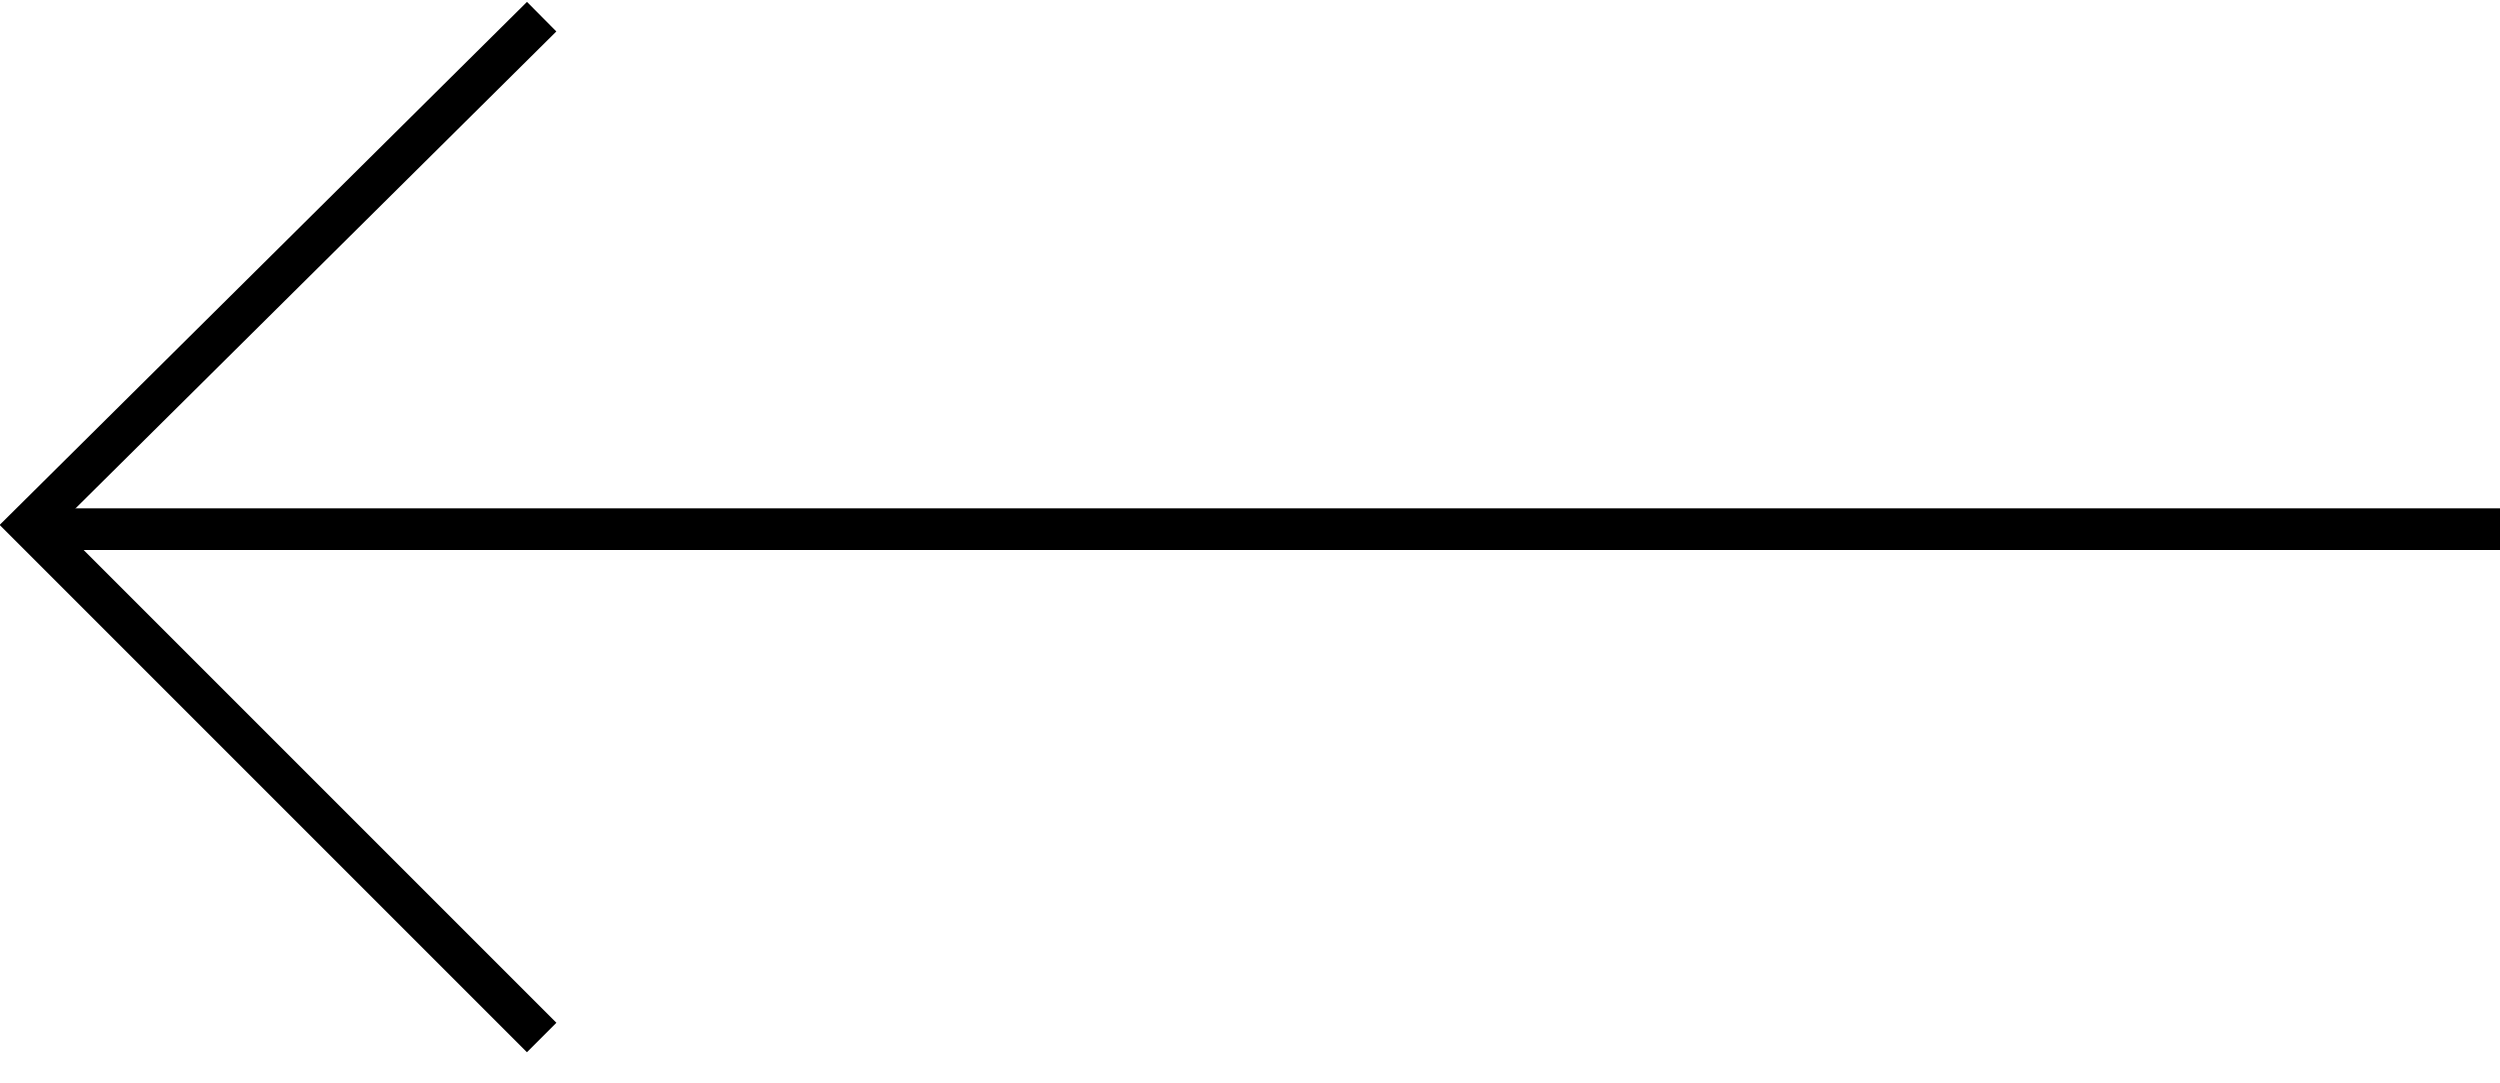 <?xml version="1.0" encoding="UTF-8"?> <svg xmlns="http://www.w3.org/2000/svg" version="1.1" viewBox="0 0 60 26"><defs><style> .cls-1 { fill: none; stroke: #000; stroke-miterlimit: 10; } </style></defs><g><g id="Layer_1"><polyline class="cls-1" points="13 .4 .7 12.6 13 24.9"></polyline><line class="cls-1" x1=".9" y1="12.7" x2="60.7" y2="12.7"></line></g></g></svg> 